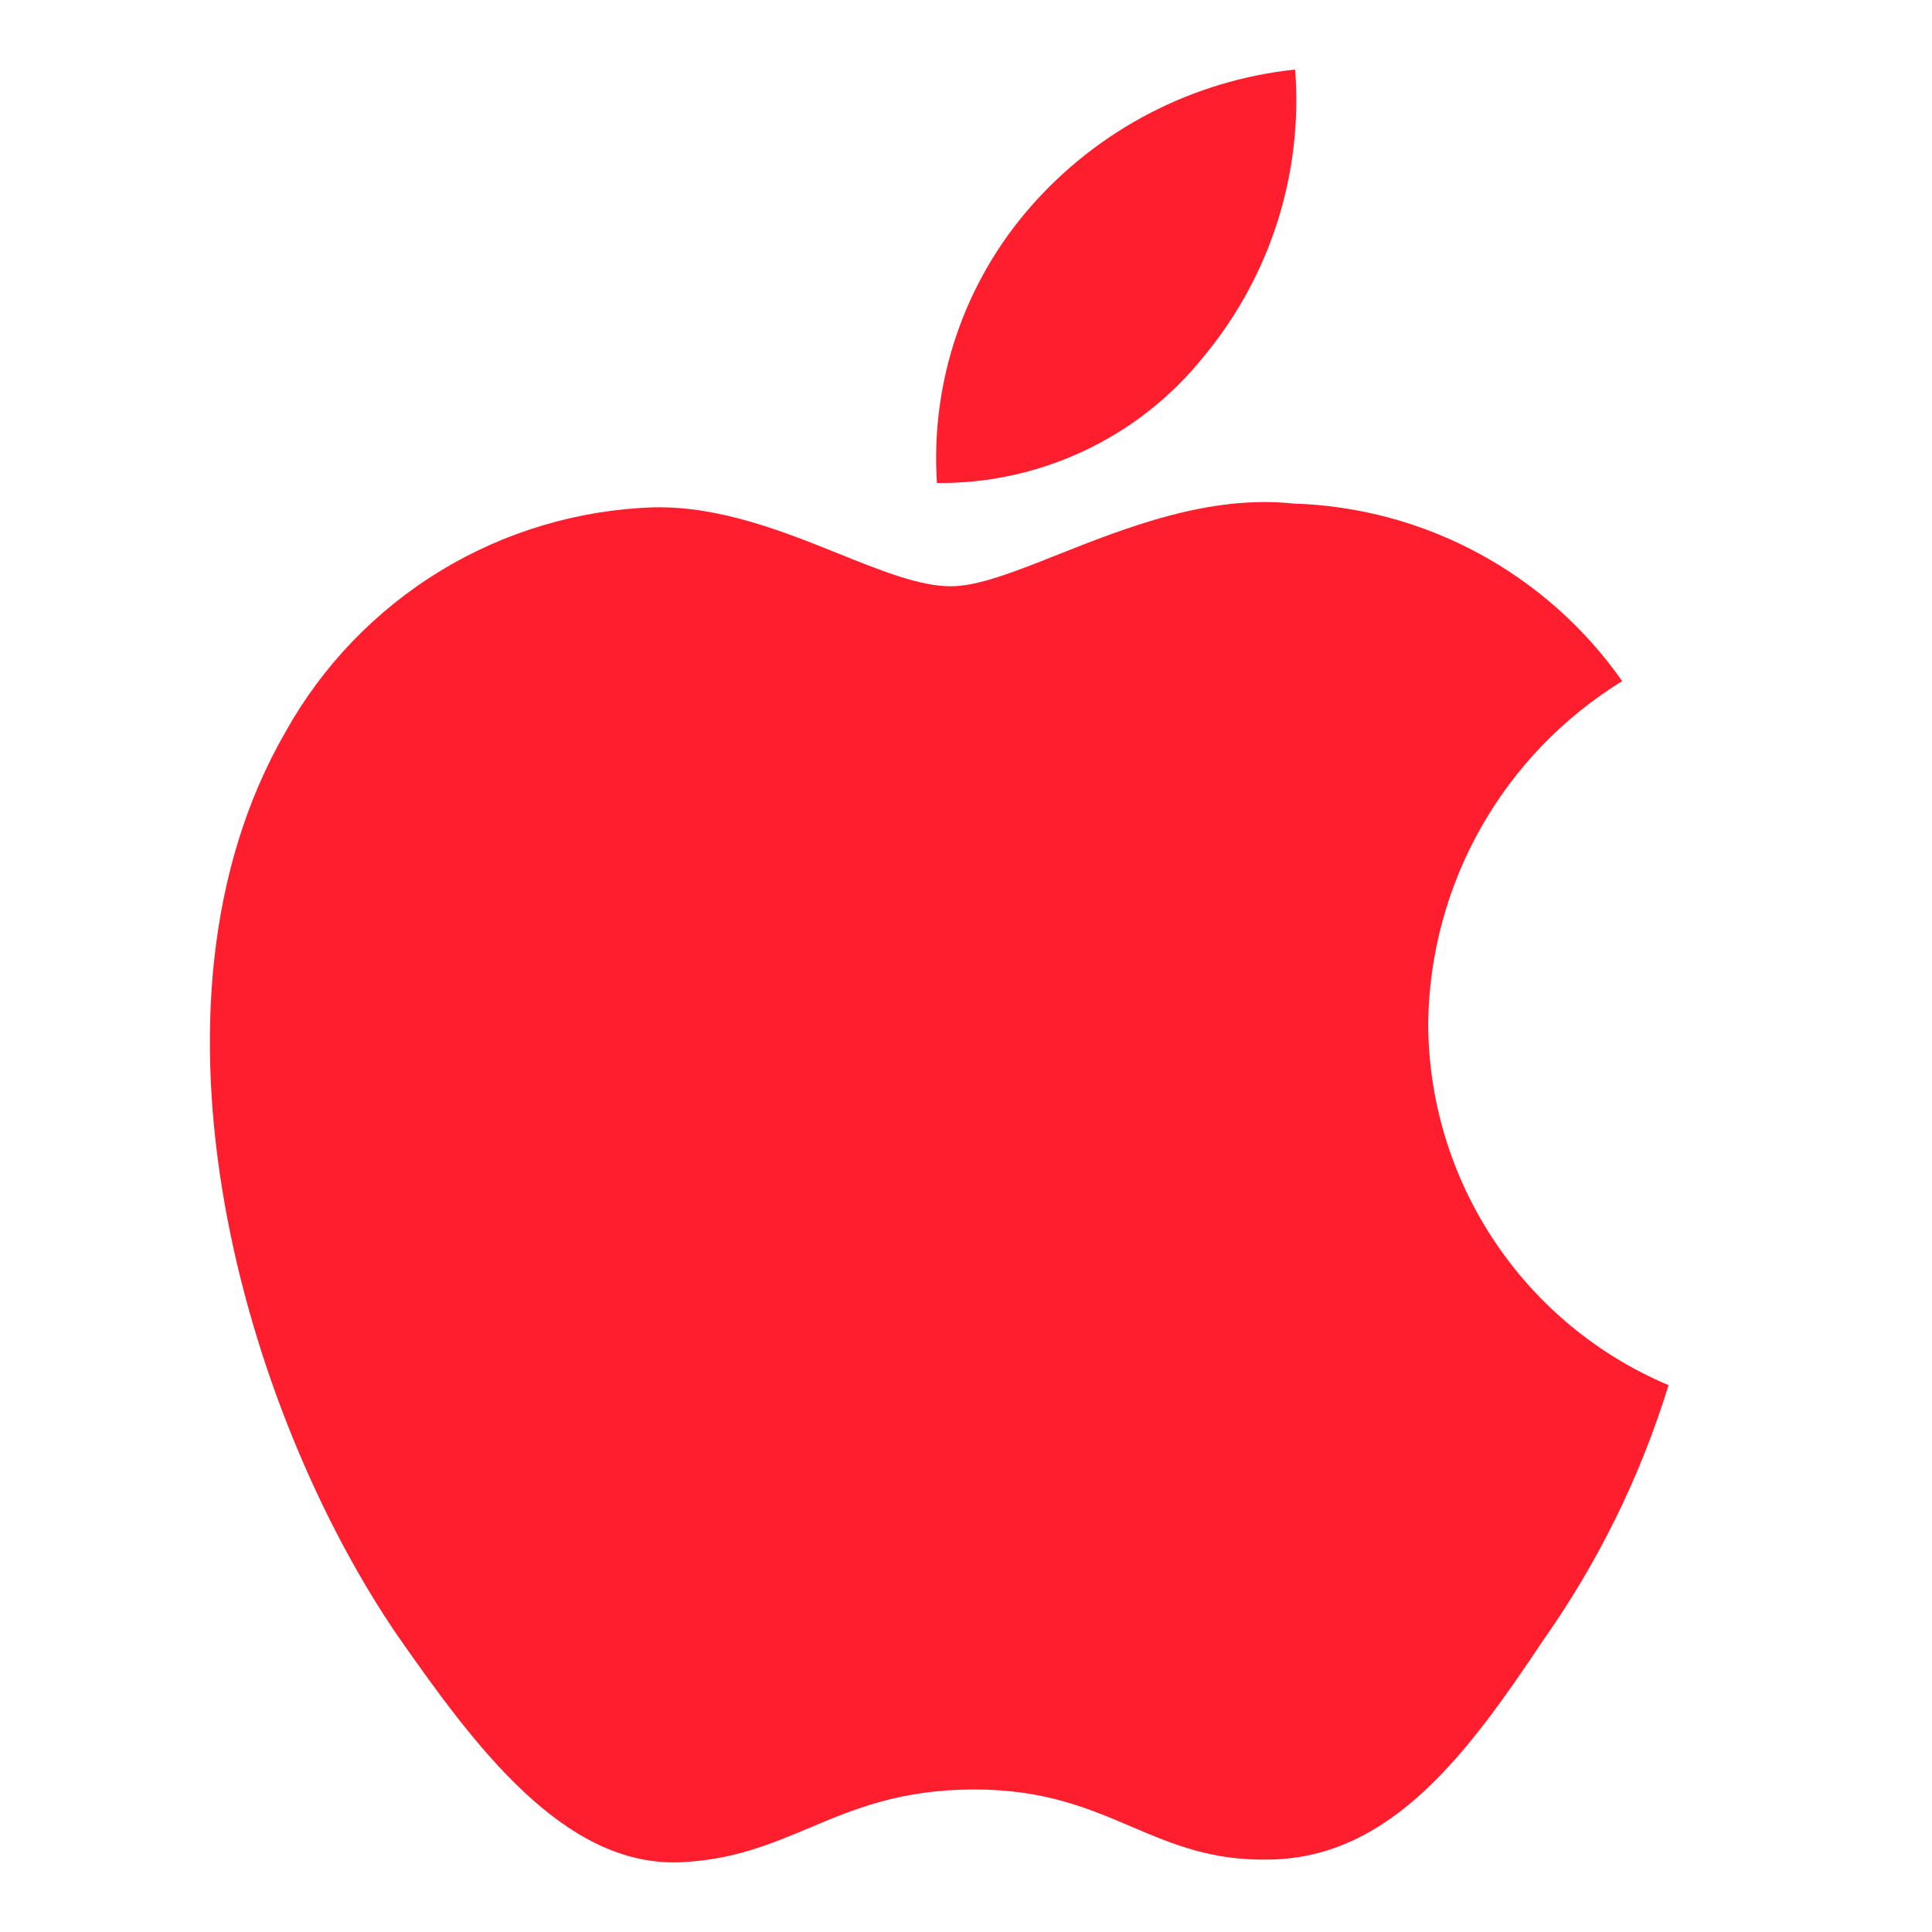 <svg width="22" height="22" viewBox="0 0 22 22" fill="none" xmlns="http://www.w3.org/2000/svg">
<path fill-rule="evenodd" clip-rule="evenodd" d="M14.748 0.792C14.839 1.978 14.464 3.151 13.703 4.065C13.339 4.518 12.877 4.883 12.351 5.131C11.825 5.38 11.25 5.506 10.669 5.5C10.632 4.93 10.707 4.358 10.891 3.817C11.075 3.276 11.364 2.777 11.741 2.348C12.512 1.47 13.586 0.914 14.748 0.792ZM16.867 9.419C16.481 10.099 16.273 10.867 16.263 11.649C16.264 12.529 16.524 13.39 17.011 14.123C17.497 14.857 18.189 15.431 19 15.773C18.681 16.809 18.201 17.787 17.576 18.673C16.738 19.927 15.859 21.152 14.463 21.175C13.8 21.191 13.352 21 12.885 20.801C12.398 20.593 11.891 20.377 11.097 20.377C10.255 20.377 9.724 20.6 9.213 20.816C8.771 21.001 8.344 21.181 7.741 21.206C6.412 21.256 5.396 19.868 4.527 18.625C2.79 16.088 1.438 11.474 3.251 8.335C3.67 7.583 4.276 6.952 5.011 6.503C5.746 6.055 6.584 5.805 7.445 5.777C8.198 5.762 8.922 6.052 9.556 6.307C10.041 6.502 10.473 6.676 10.828 6.676C11.139 6.676 11.56 6.509 12.05 6.314C12.822 6.008 13.768 5.632 14.73 5.734C15.469 5.757 16.191 5.951 16.841 6.303C17.49 6.654 18.049 7.152 18.472 7.756C17.806 8.166 17.253 8.738 16.867 9.419Z" fill="#FF1E2D"/>
</svg>
